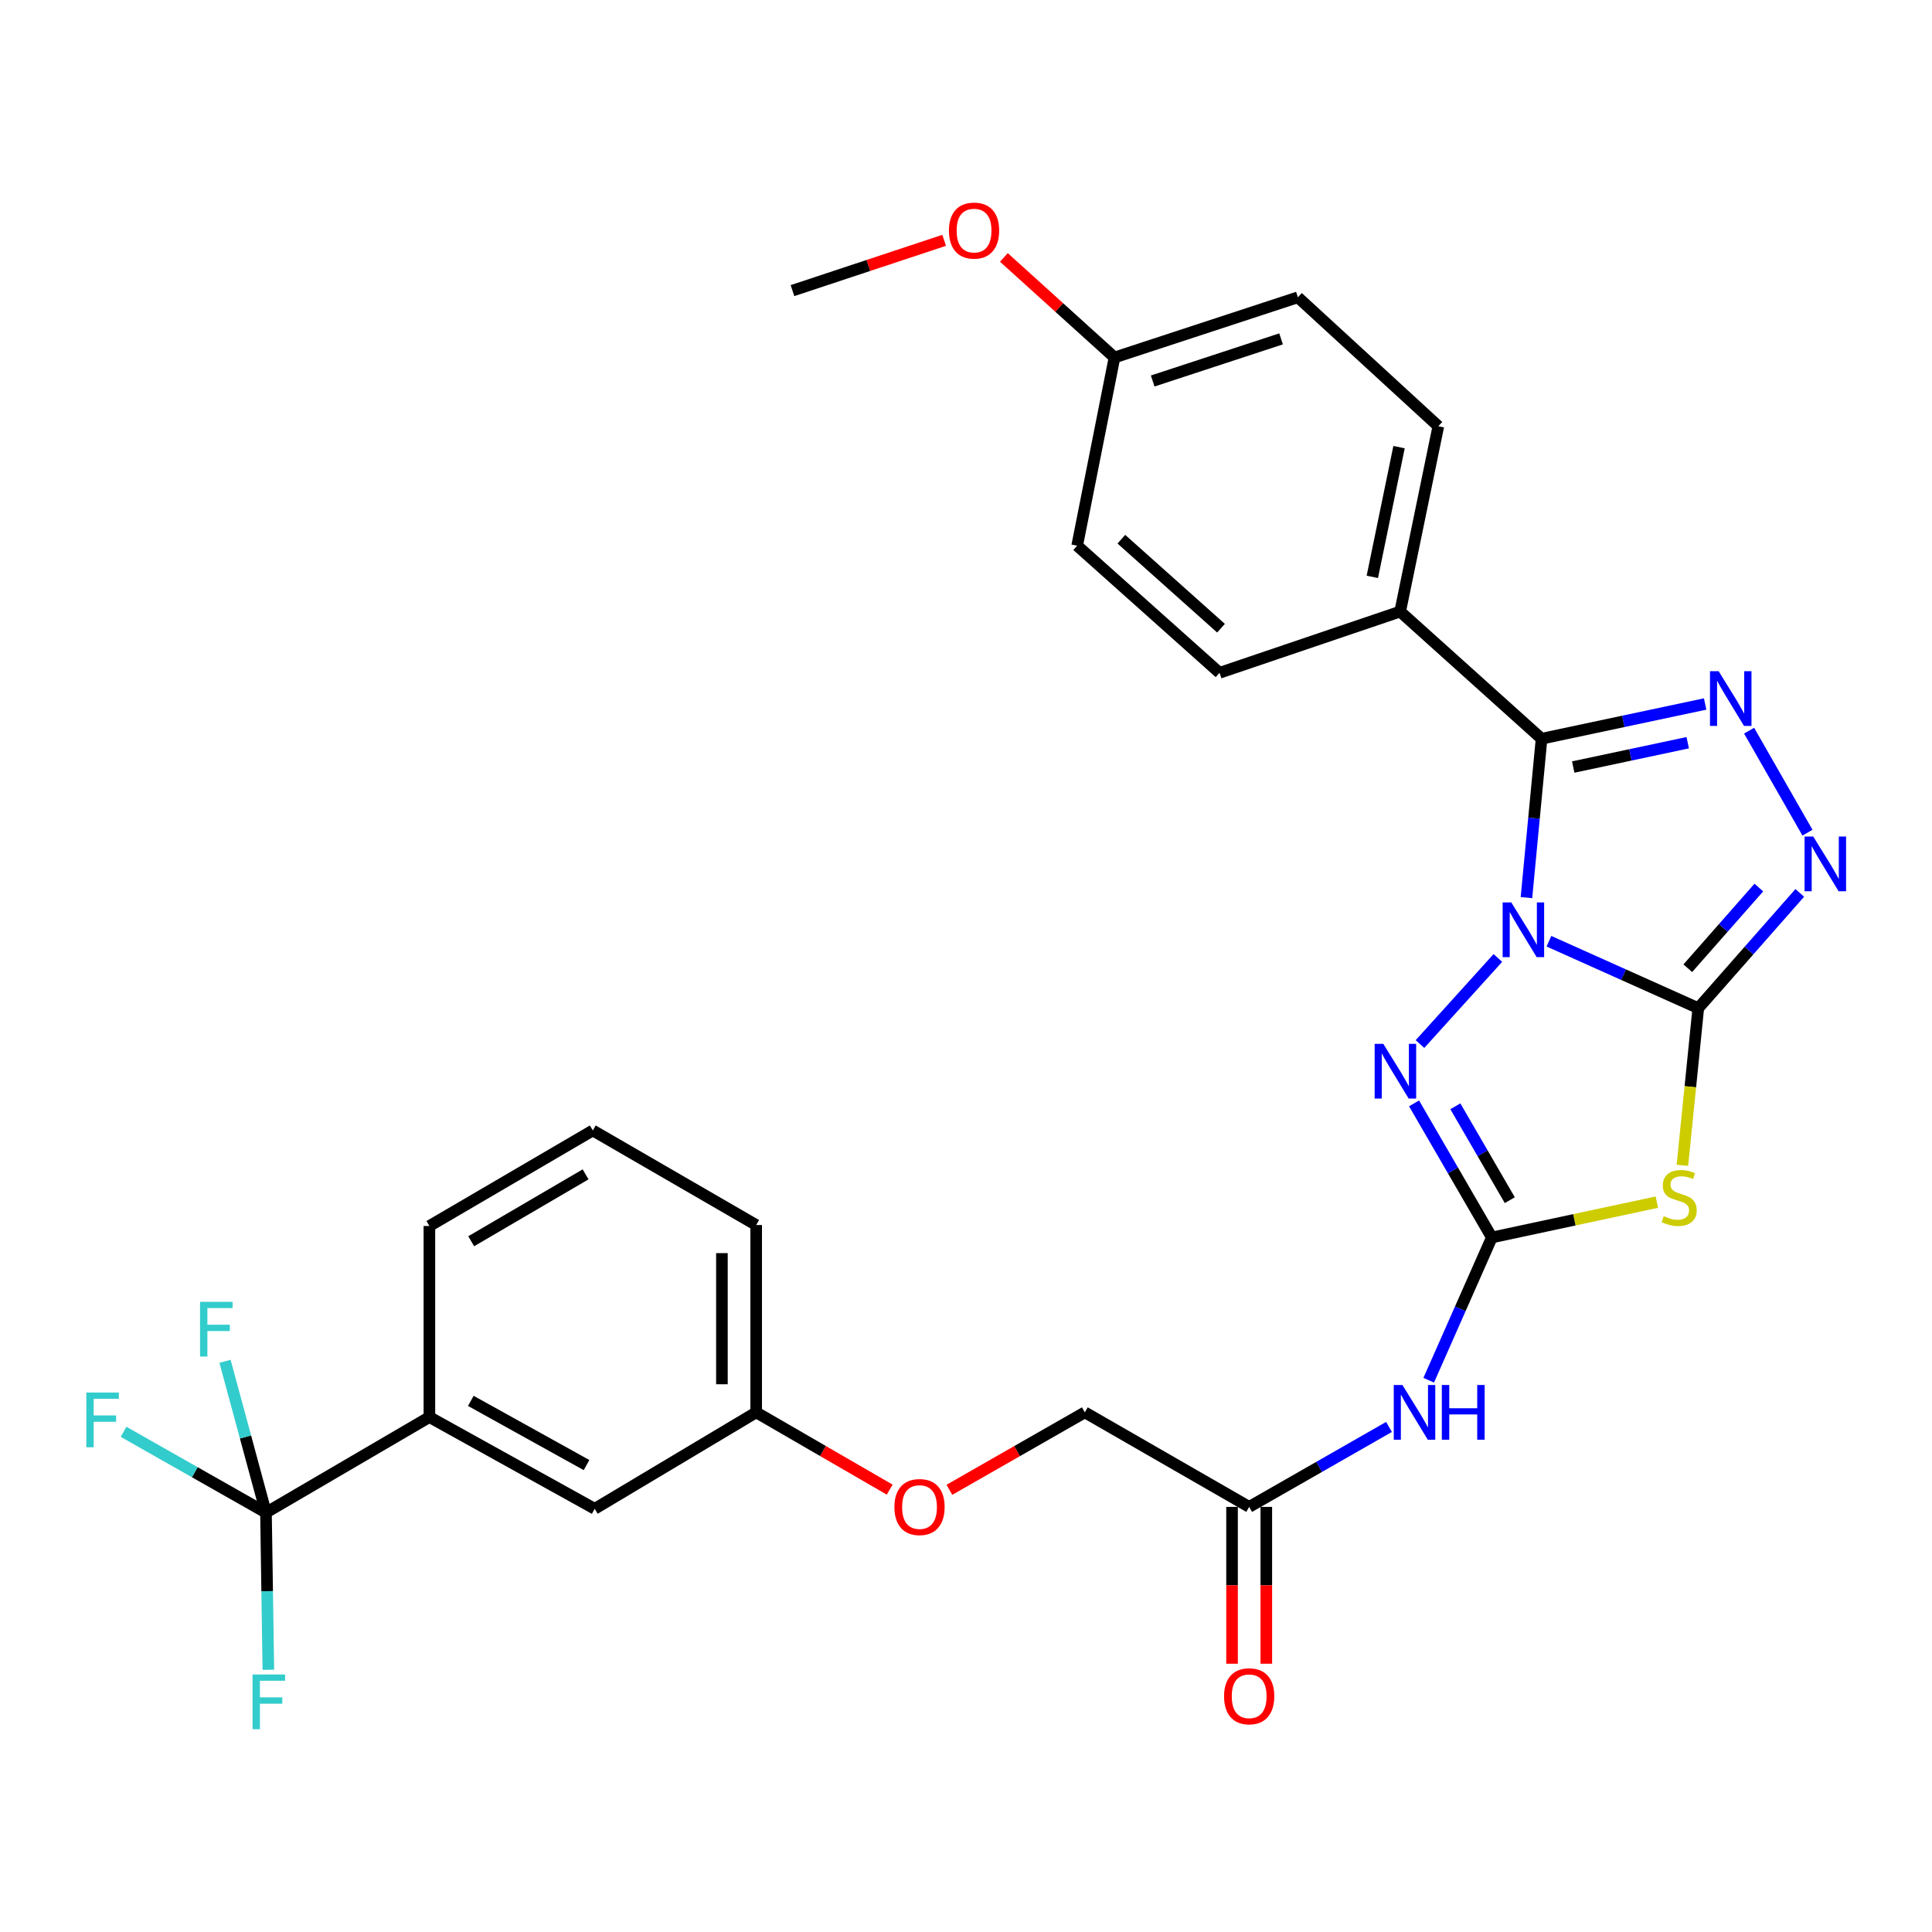 <?xml version='1.0' encoding='iso-8859-1'?>
<svg version='1.1' baseProfile='full'
              xmlns='http://www.w3.org/2000/svg'
                      xmlns:rdkit='http://www.rdkit.org/xml'
                      xmlns:xlink='http://www.w3.org/1999/xlink'
                  xml:space='preserve'
width='1000px' height='1000px' viewBox='0 0 1000 1000'>
<!-- END OF HEADER -->
<rect style='opacity:1.0;fill:#FFFFFF;stroke:none' width='1000' height='1000' x='0' y='0'> </rect>
<path class='bond-0' d='M 801.721,487.172 L 840.374,504.499' style='fill:none;fill-rule:evenodd;stroke:#0000FF;stroke-width:6px;stroke-linecap:butt;stroke-linejoin:miter;stroke-opacity:1' />
<path class='bond-0' d='M 840.374,504.499 L 879.027,521.825' style='fill:none;fill-rule:evenodd;stroke:#000000;stroke-width:6px;stroke-linecap:butt;stroke-linejoin:miter;stroke-opacity:1' />
<path class='bond-1' d='M 790.085,464.603 L 793.997,423.485' style='fill:none;fill-rule:evenodd;stroke:#0000FF;stroke-width:6px;stroke-linecap:butt;stroke-linejoin:miter;stroke-opacity:1' />
<path class='bond-1' d='M 793.997,423.485 L 797.909,382.367' style='fill:none;fill-rule:evenodd;stroke:#000000;stroke-width:6px;stroke-linecap:butt;stroke-linejoin:miter;stroke-opacity:1' />
<path class='bond-4' d='M 775.293,495.843 L 734.976,540.4' style='fill:none;fill-rule:evenodd;stroke:#0000FF;stroke-width:6px;stroke-linecap:butt;stroke-linejoin:miter;stroke-opacity:1' />
<path class='bond-2' d='M 879.027,521.825 L 874.918,562.496' style='fill:none;fill-rule:evenodd;stroke:#000000;stroke-width:6px;stroke-linecap:butt;stroke-linejoin:miter;stroke-opacity:1' />
<path class='bond-2' d='M 874.918,562.496 L 870.81,603.168' style='fill:none;fill-rule:evenodd;stroke:#CCCC00;stroke-width:6px;stroke-linecap:butt;stroke-linejoin:miter;stroke-opacity:1' />
<path class='bond-6' d='M 879.027,521.825 L 905.292,491.994' style='fill:none;fill-rule:evenodd;stroke:#000000;stroke-width:6px;stroke-linecap:butt;stroke-linejoin:miter;stroke-opacity:1' />
<path class='bond-6' d='M 905.292,491.994 L 931.558,462.164' style='fill:none;fill-rule:evenodd;stroke:#0000FF;stroke-width:6px;stroke-linecap:butt;stroke-linejoin:miter;stroke-opacity:1' />
<path class='bond-6' d='M 873.597,501.157 L 891.983,480.276' style='fill:none;fill-rule:evenodd;stroke:#000000;stroke-width:6px;stroke-linecap:butt;stroke-linejoin:miter;stroke-opacity:1' />
<path class='bond-6' d='M 891.983,480.276 L 910.369,459.394' style='fill:none;fill-rule:evenodd;stroke:#0000FF;stroke-width:6px;stroke-linecap:butt;stroke-linejoin:miter;stroke-opacity:1' />
<path class='bond-5' d='M 797.909,382.367 L 840.245,373.375' style='fill:none;fill-rule:evenodd;stroke:#000000;stroke-width:6px;stroke-linecap:butt;stroke-linejoin:miter;stroke-opacity:1' />
<path class='bond-5' d='M 840.245,373.375 L 882.581,364.383' style='fill:none;fill-rule:evenodd;stroke:#0000FF;stroke-width:6px;stroke-linecap:butt;stroke-linejoin:miter;stroke-opacity:1' />
<path class='bond-5' d='M 814.294,397.015 L 843.929,390.721' style='fill:none;fill-rule:evenodd;stroke:#000000;stroke-width:6px;stroke-linecap:butt;stroke-linejoin:miter;stroke-opacity:1' />
<path class='bond-5' d='M 843.929,390.721 L 873.564,384.426' style='fill:none;fill-rule:evenodd;stroke:#0000FF;stroke-width:6px;stroke-linecap:butt;stroke-linejoin:miter;stroke-opacity:1' />
<path class='bond-9' d='M 797.909,382.367 L 724.723,316.549' style='fill:none;fill-rule:evenodd;stroke:#000000;stroke-width:6px;stroke-linecap:butt;stroke-linejoin:miter;stroke-opacity:1' />
<path class='bond-30' d='M 857.576,622.224 L 814.872,631.37' style='fill:none;fill-rule:evenodd;stroke:#CCCC00;stroke-width:6px;stroke-linecap:butt;stroke-linejoin:miter;stroke-opacity:1' />
<path class='bond-30' d='M 814.872,631.37 L 772.167,640.516' style='fill:none;fill-rule:evenodd;stroke:#000000;stroke-width:6px;stroke-linecap:butt;stroke-linejoin:miter;stroke-opacity:1' />
<path class='bond-3' d='M 772.167,640.516 L 752.04,605.808' style='fill:none;fill-rule:evenodd;stroke:#000000;stroke-width:6px;stroke-linecap:butt;stroke-linejoin:miter;stroke-opacity:1' />
<path class='bond-3' d='M 752.04,605.808 L 731.913,571.1' style='fill:none;fill-rule:evenodd;stroke:#0000FF;stroke-width:6px;stroke-linecap:butt;stroke-linejoin:miter;stroke-opacity:1' />
<path class='bond-3' d='M 781.469,621.208 L 767.38,596.912' style='fill:none;fill-rule:evenodd;stroke:#000000;stroke-width:6px;stroke-linecap:butt;stroke-linejoin:miter;stroke-opacity:1' />
<path class='bond-3' d='M 767.38,596.912 L 753.291,572.617' style='fill:none;fill-rule:evenodd;stroke:#0000FF;stroke-width:6px;stroke-linecap:butt;stroke-linejoin:miter;stroke-opacity:1' />
<path class='bond-7' d='M 772.167,640.516 L 755.836,677.456' style='fill:none;fill-rule:evenodd;stroke:#000000;stroke-width:6px;stroke-linecap:butt;stroke-linejoin:miter;stroke-opacity:1' />
<path class='bond-7' d='M 755.836,677.456 L 739.504,714.397' style='fill:none;fill-rule:evenodd;stroke:#0000FF;stroke-width:6px;stroke-linecap:butt;stroke-linejoin:miter;stroke-opacity:1' />
<path class='bond-31' d='M 905.336,378.195 L 935.547,430.995' style='fill:none;fill-rule:evenodd;stroke:#0000FF;stroke-width:6px;stroke-linecap:butt;stroke-linejoin:miter;stroke-opacity:1' />
<path class='bond-10' d='M 718.946,738.581 L 682.758,759.272' style='fill:none;fill-rule:evenodd;stroke:#0000FF;stroke-width:6px;stroke-linecap:butt;stroke-linejoin:miter;stroke-opacity:1' />
<path class='bond-10' d='M 682.758,759.272 L 646.571,779.964' style='fill:none;fill-rule:evenodd;stroke:#000000;stroke-width:6px;stroke-linecap:butt;stroke-linejoin:miter;stroke-opacity:1' />
<path class='bond-8' d='M 137.672,782.929 L 222.257,733.474' style='fill:none;fill-rule:evenodd;stroke:#000000;stroke-width:6px;stroke-linecap:butt;stroke-linejoin:miter;stroke-opacity:1' />
<path class='bond-14' d='M 137.672,782.929 L 138.285,823.596' style='fill:none;fill-rule:evenodd;stroke:#000000;stroke-width:6px;stroke-linecap:butt;stroke-linejoin:miter;stroke-opacity:1' />
<path class='bond-14' d='M 138.285,823.596 L 138.899,864.264' style='fill:none;fill-rule:evenodd;stroke:#33CCCC;stroke-width:6px;stroke-linecap:butt;stroke-linejoin:miter;stroke-opacity:1' />
<path class='bond-15' d='M 137.672,782.929 L 127.07,743.769' style='fill:none;fill-rule:evenodd;stroke:#000000;stroke-width:6px;stroke-linecap:butt;stroke-linejoin:miter;stroke-opacity:1' />
<path class='bond-15' d='M 127.07,743.769 L 116.468,704.609' style='fill:none;fill-rule:evenodd;stroke:#33CCCC;stroke-width:6px;stroke-linecap:butt;stroke-linejoin:miter;stroke-opacity:1' />
<path class='bond-16' d='M 137.672,782.929 L 100.814,762.014' style='fill:none;fill-rule:evenodd;stroke:#000000;stroke-width:6px;stroke-linecap:butt;stroke-linejoin:miter;stroke-opacity:1' />
<path class='bond-16' d='M 100.814,762.014 L 63.957,741.1' style='fill:none;fill-rule:evenodd;stroke:#33CCCC;stroke-width:6px;stroke-linecap:butt;stroke-linejoin:miter;stroke-opacity:1' />
<path class='bond-17' d='M 724.723,316.549 L 744.475,220.625' style='fill:none;fill-rule:evenodd;stroke:#000000;stroke-width:6px;stroke-linecap:butt;stroke-linejoin:miter;stroke-opacity:1' />
<path class='bond-17' d='M 710.317,298.584 L 724.144,231.437' style='fill:none;fill-rule:evenodd;stroke:#000000;stroke-width:6px;stroke-linecap:butt;stroke-linejoin:miter;stroke-opacity:1' />
<path class='bond-18' d='M 724.723,316.549 L 631.232,348.251' style='fill:none;fill-rule:evenodd;stroke:#000000;stroke-width:6px;stroke-linecap:butt;stroke-linejoin:miter;stroke-opacity:1' />
<path class='bond-13' d='M 637.704,779.964 L 637.704,820.551' style='fill:none;fill-rule:evenodd;stroke:#000000;stroke-width:6px;stroke-linecap:butt;stroke-linejoin:miter;stroke-opacity:1' />
<path class='bond-13' d='M 637.704,820.551 L 637.704,861.139' style='fill:none;fill-rule:evenodd;stroke:#FF0000;stroke-width:6px;stroke-linecap:butt;stroke-linejoin:miter;stroke-opacity:1' />
<path class='bond-13' d='M 655.437,779.964 L 655.437,820.551' style='fill:none;fill-rule:evenodd;stroke:#000000;stroke-width:6px;stroke-linecap:butt;stroke-linejoin:miter;stroke-opacity:1' />
<path class='bond-13' d='M 655.437,820.551 L 655.437,861.139' style='fill:none;fill-rule:evenodd;stroke:#FF0000;stroke-width:6px;stroke-linecap:butt;stroke-linejoin:miter;stroke-opacity:1' />
<path class='bond-20' d='M 646.571,779.964 L 561.513,731.031' style='fill:none;fill-rule:evenodd;stroke:#000000;stroke-width:6px;stroke-linecap:butt;stroke-linejoin:miter;stroke-opacity:1' />
<path class='bond-11' d='M 222.257,733.474 L 307.817,780.949' style='fill:none;fill-rule:evenodd;stroke:#000000;stroke-width:6px;stroke-linecap:butt;stroke-linejoin:miter;stroke-opacity:1' />
<path class='bond-11' d='M 243.694,725.09 L 303.586,758.322' style='fill:none;fill-rule:evenodd;stroke:#000000;stroke-width:6px;stroke-linecap:butt;stroke-linejoin:miter;stroke-opacity:1' />
<path class='bond-33' d='M 222.257,733.474 L 222.257,634.575' style='fill:none;fill-rule:evenodd;stroke:#000000;stroke-width:6px;stroke-linecap:butt;stroke-linejoin:miter;stroke-opacity:1' />
<path class='bond-12' d='M 307.817,780.949 L 391.397,731.031' style='fill:none;fill-rule:evenodd;stroke:#000000;stroke-width:6px;stroke-linecap:butt;stroke-linejoin:miter;stroke-opacity:1' />
<path class='bond-24' d='M 744.475,220.625 L 671.79,153.881' style='fill:none;fill-rule:evenodd;stroke:#000000;stroke-width:6px;stroke-linecap:butt;stroke-linejoin:miter;stroke-opacity:1' />
<path class='bond-23' d='M 631.232,348.251 L 557.543,282.443' style='fill:none;fill-rule:evenodd;stroke:#000000;stroke-width:6px;stroke-linecap:butt;stroke-linejoin:miter;stroke-opacity:1' />
<path class='bond-23' d='M 631.99,325.154 L 580.408,279.088' style='fill:none;fill-rule:evenodd;stroke:#000000;stroke-width:6px;stroke-linecap:butt;stroke-linejoin:miter;stroke-opacity:1' />
<path class='bond-19' d='M 491.407,771.121 L 526.46,751.076' style='fill:none;fill-rule:evenodd;stroke:#FF0000;stroke-width:6px;stroke-linecap:butt;stroke-linejoin:miter;stroke-opacity:1' />
<path class='bond-19' d='M 526.46,751.076 L 561.513,731.031' style='fill:none;fill-rule:evenodd;stroke:#000000;stroke-width:6px;stroke-linecap:butt;stroke-linejoin:miter;stroke-opacity:1' />
<path class='bond-21' d='M 460.5,771.026 L 425.949,751.029' style='fill:none;fill-rule:evenodd;stroke:#FF0000;stroke-width:6px;stroke-linecap:butt;stroke-linejoin:miter;stroke-opacity:1' />
<path class='bond-21' d='M 425.949,751.029 L 391.397,731.031' style='fill:none;fill-rule:evenodd;stroke:#000000;stroke-width:6px;stroke-linecap:butt;stroke-linejoin:miter;stroke-opacity:1' />
<path class='bond-28' d='M 391.397,731.031 L 391.397,634.073' style='fill:none;fill-rule:evenodd;stroke:#000000;stroke-width:6px;stroke-linecap:butt;stroke-linejoin:miter;stroke-opacity:1' />
<path class='bond-28' d='M 373.664,716.488 L 373.664,648.617' style='fill:none;fill-rule:evenodd;stroke:#000000;stroke-width:6px;stroke-linecap:butt;stroke-linejoin:miter;stroke-opacity:1' />
<path class='bond-22' d='M 576.861,185.032 L 557.543,282.443' style='fill:none;fill-rule:evenodd;stroke:#000000;stroke-width:6px;stroke-linecap:butt;stroke-linejoin:miter;stroke-opacity:1' />
<path class='bond-25' d='M 576.861,185.032 L 548.24,159.14' style='fill:none;fill-rule:evenodd;stroke:#000000;stroke-width:6px;stroke-linecap:butt;stroke-linejoin:miter;stroke-opacity:1' />
<path class='bond-25' d='M 548.24,159.14 L 519.618,133.249' style='fill:none;fill-rule:evenodd;stroke:#FF0000;stroke-width:6px;stroke-linecap:butt;stroke-linejoin:miter;stroke-opacity:1' />
<path class='bond-32' d='M 576.861,185.032 L 671.79,153.881' style='fill:none;fill-rule:evenodd;stroke:#000000;stroke-width:6px;stroke-linecap:butt;stroke-linejoin:miter;stroke-opacity:1' />
<path class='bond-32' d='M 596.63,197.208 L 663.08,175.402' style='fill:none;fill-rule:evenodd;stroke:#000000;stroke-width:6px;stroke-linecap:butt;stroke-linejoin:miter;stroke-opacity:1' />
<path class='bond-29' d='M 488.692,124.402 L 449.438,137.413' style='fill:none;fill-rule:evenodd;stroke:#FF0000;stroke-width:6px;stroke-linecap:butt;stroke-linejoin:miter;stroke-opacity:1' />
<path class='bond-29' d='M 449.438,137.413 L 410.184,150.423' style='fill:none;fill-rule:evenodd;stroke:#000000;stroke-width:6px;stroke-linecap:butt;stroke-linejoin:miter;stroke-opacity:1' />
<path class='bond-26' d='M 222.257,634.575 L 306.832,585.121' style='fill:none;fill-rule:evenodd;stroke:#000000;stroke-width:6px;stroke-linecap:butt;stroke-linejoin:miter;stroke-opacity:1' />
<path class='bond-26' d='M 243.894,642.465 L 303.097,607.847' style='fill:none;fill-rule:evenodd;stroke:#000000;stroke-width:6px;stroke-linecap:butt;stroke-linejoin:miter;stroke-opacity:1' />
<path class='bond-27' d='M 306.832,585.121 L 391.397,634.073' style='fill:none;fill-rule:evenodd;stroke:#000000;stroke-width:6px;stroke-linecap:butt;stroke-linejoin:miter;stroke-opacity:1' />
<path  class='atom-0' d='M 782.241 467.086
L 791.521 482.086
Q 792.441 483.566, 793.921 486.246
Q 795.401 488.926, 795.481 489.086
L 795.481 467.086
L 799.241 467.086
L 799.241 495.406
L 795.361 495.406
L 785.401 479.006
Q 784.241 477.086, 783.001 474.886
Q 781.801 472.686, 781.441 472.006
L 781.441 495.406
L 777.761 495.406
L 777.761 467.086
L 782.241 467.086
' fill='#0000FF'/>
<path  class='atom-3' d='M 861.136 629.469
Q 861.456 629.589, 862.776 630.149
Q 864.096 630.709, 865.536 631.069
Q 867.016 631.389, 868.456 631.389
Q 871.136 631.389, 872.696 630.109
Q 874.256 628.789, 874.256 626.509
Q 874.256 624.949, 873.456 623.989
Q 872.696 623.029, 871.496 622.509
Q 870.296 621.989, 868.296 621.389
Q 865.776 620.629, 864.256 619.909
Q 862.776 619.189, 861.696 617.669
Q 860.656 616.149, 860.656 613.589
Q 860.656 610.029, 863.056 607.829
Q 865.496 605.629, 870.296 605.629
Q 873.576 605.629, 877.296 607.189
L 876.376 610.269
Q 872.976 608.869, 870.416 608.869
Q 867.656 608.869, 866.136 610.029
Q 864.616 611.149, 864.656 613.109
Q 864.656 614.629, 865.416 615.549
Q 866.216 616.469, 867.336 616.989
Q 868.496 617.509, 870.416 618.109
Q 872.976 618.909, 874.496 619.709
Q 876.016 620.509, 877.096 622.149
Q 878.216 623.749, 878.216 626.509
Q 878.216 630.429, 875.576 632.549
Q 872.976 634.629, 868.616 634.629
Q 866.096 634.629, 864.176 634.069
Q 862.296 633.549, 860.056 632.629
L 861.136 629.469
' fill='#CCCC00'/>
<path  class='atom-5' d='M 716 540.293
L 725.28 555.293
Q 726.2 556.773, 727.68 559.453
Q 729.16 562.133, 729.24 562.293
L 729.24 540.293
L 733 540.293
L 733 568.613
L 729.12 568.613
L 719.16 552.213
Q 718 550.293, 716.76 548.093
Q 715.56 545.893, 715.2 545.213
L 715.2 568.613
L 711.52 568.613
L 711.52 540.293
L 716 540.293
' fill='#0000FF'/>
<path  class='atom-6' d='M 889.563 347.41
L 898.843 362.41
Q 899.763 363.89, 901.243 366.57
Q 902.723 369.25, 902.803 369.41
L 902.803 347.41
L 906.563 347.41
L 906.563 375.73
L 902.683 375.73
L 892.723 359.33
Q 891.563 357.41, 890.323 355.21
Q 889.123 353.01, 888.763 352.33
L 888.763 375.73
L 885.083 375.73
L 885.083 347.41
L 889.563 347.41
' fill='#0000FF'/>
<path  class='atom-7' d='M 938.525 432.981
L 947.805 447.981
Q 948.725 449.461, 950.205 452.141
Q 951.685 454.821, 951.765 454.981
L 951.765 432.981
L 955.525 432.981
L 955.525 461.301
L 951.645 461.301
L 941.685 444.901
Q 940.525 442.981, 939.285 440.781
Q 938.085 438.581, 937.725 437.901
L 937.725 461.301
L 934.045 461.301
L 934.045 432.981
L 938.525 432.981
' fill='#0000FF'/>
<path  class='atom-8' d='M 725.891 716.871
L 735.171 731.871
Q 736.091 733.351, 737.571 736.031
Q 739.051 738.711, 739.131 738.871
L 739.131 716.871
L 742.891 716.871
L 742.891 745.191
L 739.011 745.191
L 729.051 728.791
Q 727.891 726.871, 726.651 724.671
Q 725.451 722.471, 725.091 721.791
L 725.091 745.191
L 721.411 745.191
L 721.411 716.871
L 725.891 716.871
' fill='#0000FF'/>
<path  class='atom-8' d='M 746.291 716.871
L 750.131 716.871
L 750.131 728.911
L 764.611 728.911
L 764.611 716.871
L 768.451 716.871
L 768.451 745.191
L 764.611 745.191
L 764.611 732.111
L 750.131 732.111
L 750.131 745.191
L 746.291 745.191
L 746.291 716.871
' fill='#0000FF'/>
<path  class='atom-14' d='M 633.571 877.987
Q 633.571 871.187, 636.931 867.387
Q 640.291 863.587, 646.571 863.587
Q 652.851 863.587, 656.211 867.387
Q 659.571 871.187, 659.571 877.987
Q 659.571 884.867, 656.171 888.787
Q 652.771 892.667, 646.571 892.667
Q 640.331 892.667, 636.931 888.787
Q 633.571 884.907, 633.571 877.987
M 646.571 889.467
Q 650.891 889.467, 653.211 886.587
Q 655.571 883.667, 655.571 877.987
Q 655.571 872.427, 653.211 869.627
Q 650.891 866.787, 646.571 866.787
Q 642.251 866.787, 639.891 869.587
Q 637.571 872.387, 637.571 877.987
Q 637.571 883.707, 639.891 886.587
Q 642.251 889.467, 646.571 889.467
' fill='#FF0000'/>
<path  class='atom-15' d='M 130.729 866.713
L 147.569 866.713
L 147.569 869.953
L 134.529 869.953
L 134.529 878.553
L 146.129 878.553
L 146.129 881.833
L 134.529 881.833
L 134.529 895.033
L 130.729 895.033
L 130.729 866.713
' fill='#33CCCC'/>
<path  class='atom-16' d='M 103.549 673.83
L 120.389 673.83
L 120.389 677.07
L 107.349 677.07
L 107.349 685.67
L 118.949 685.67
L 118.949 688.95
L 107.349 688.95
L 107.349 702.15
L 103.549 702.15
L 103.549 673.83
' fill='#33CCCC'/>
<path  class='atom-17' d='M 44.686 720.782
L 61.526 720.782
L 61.526 724.022
L 48.486 724.022
L 48.486 732.622
L 60.086 732.622
L 60.086 735.902
L 48.486 735.902
L 48.486 749.102
L 44.686 749.102
L 44.686 720.782
' fill='#33CCCC'/>
<path  class='atom-20' d='M 462.943 780.044
Q 462.943 773.244, 466.303 769.444
Q 469.663 765.644, 475.943 765.644
Q 482.223 765.644, 485.583 769.444
Q 488.943 773.244, 488.943 780.044
Q 488.943 786.924, 485.543 790.844
Q 482.143 794.724, 475.943 794.724
Q 469.703 794.724, 466.303 790.844
Q 462.943 786.964, 462.943 780.044
M 475.943 791.524
Q 480.263 791.524, 482.583 788.644
Q 484.943 785.724, 484.943 780.044
Q 484.943 774.484, 482.583 771.684
Q 480.263 768.844, 475.943 768.844
Q 471.623 768.844, 469.263 771.644
Q 466.943 774.444, 466.943 780.044
Q 466.943 785.764, 469.263 788.644
Q 471.623 791.524, 475.943 791.524
' fill='#FF0000'/>
<path  class='atom-26' d='M 491.167 119.353
Q 491.167 112.553, 494.527 108.753
Q 497.887 104.953, 504.167 104.953
Q 510.447 104.953, 513.807 108.753
Q 517.167 112.553, 517.167 119.353
Q 517.167 126.233, 513.767 130.153
Q 510.367 134.033, 504.167 134.033
Q 497.927 134.033, 494.527 130.153
Q 491.167 126.273, 491.167 119.353
M 504.167 130.833
Q 508.487 130.833, 510.807 127.953
Q 513.167 125.033, 513.167 119.353
Q 513.167 113.793, 510.807 110.993
Q 508.487 108.153, 504.167 108.153
Q 499.847 108.153, 497.487 110.953
Q 495.167 113.753, 495.167 119.353
Q 495.167 125.073, 497.487 127.953
Q 499.847 130.833, 504.167 130.833
' fill='#FF0000'/>
</svg>
